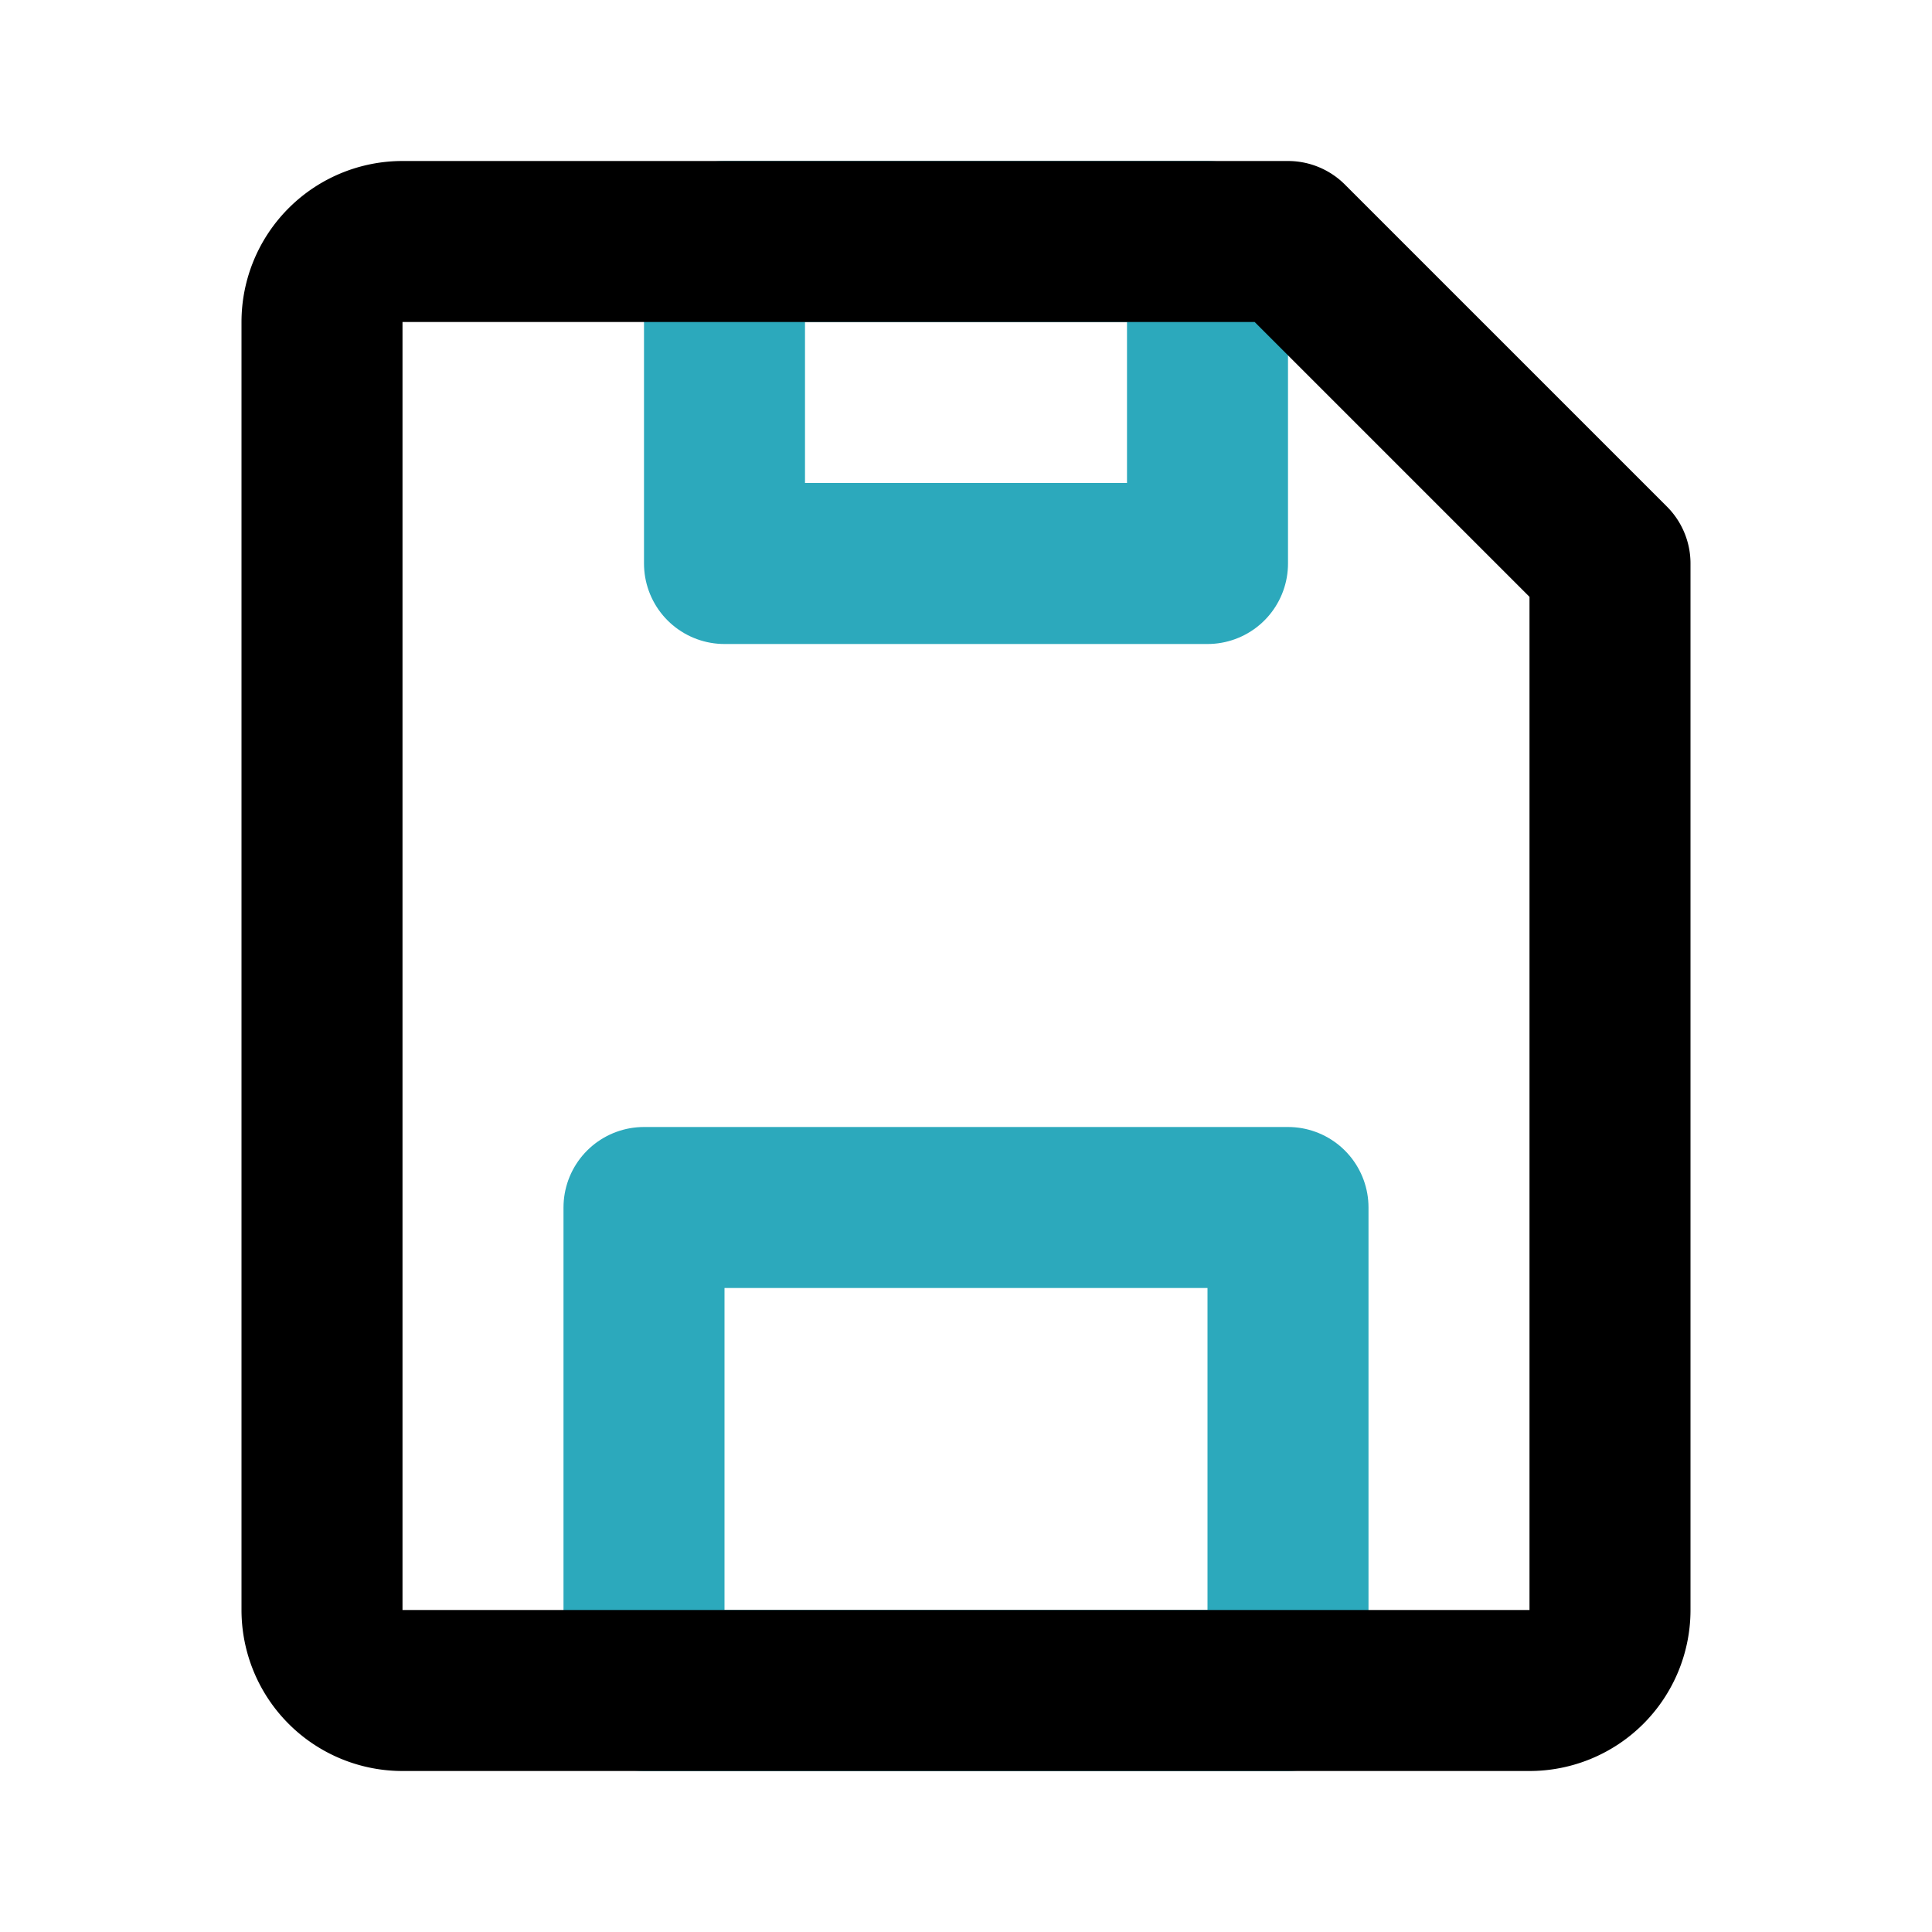 <?xml version="1.0" encoding="utf-8"?>
<svg fill="#000000" width="800px" height="800px" viewBox="0 0 24 24" id="diskette" data-name="Line Color" xmlns="http://www.w3.org/2000/svg" class="icon line-color"><path id="secondary" d="M16,15H8v6h8ZM15,3H9V7h6Z" style="fill: none; stroke: rgb(44, 169, 188); stroke-linecap: round; stroke-linejoin: round; stroke-width: 2;"></path><path id="primary" d="M20,7V20a1,1,0,0,1-1,1H5a1,1,0,0,1-1-1V4A1,1,0,0,1,5,3H16Z" style="fill: none; stroke: rgb(0, 0, 0); stroke-linecap: round; stroke-linejoin: round; stroke-width: 2;"></path></svg>